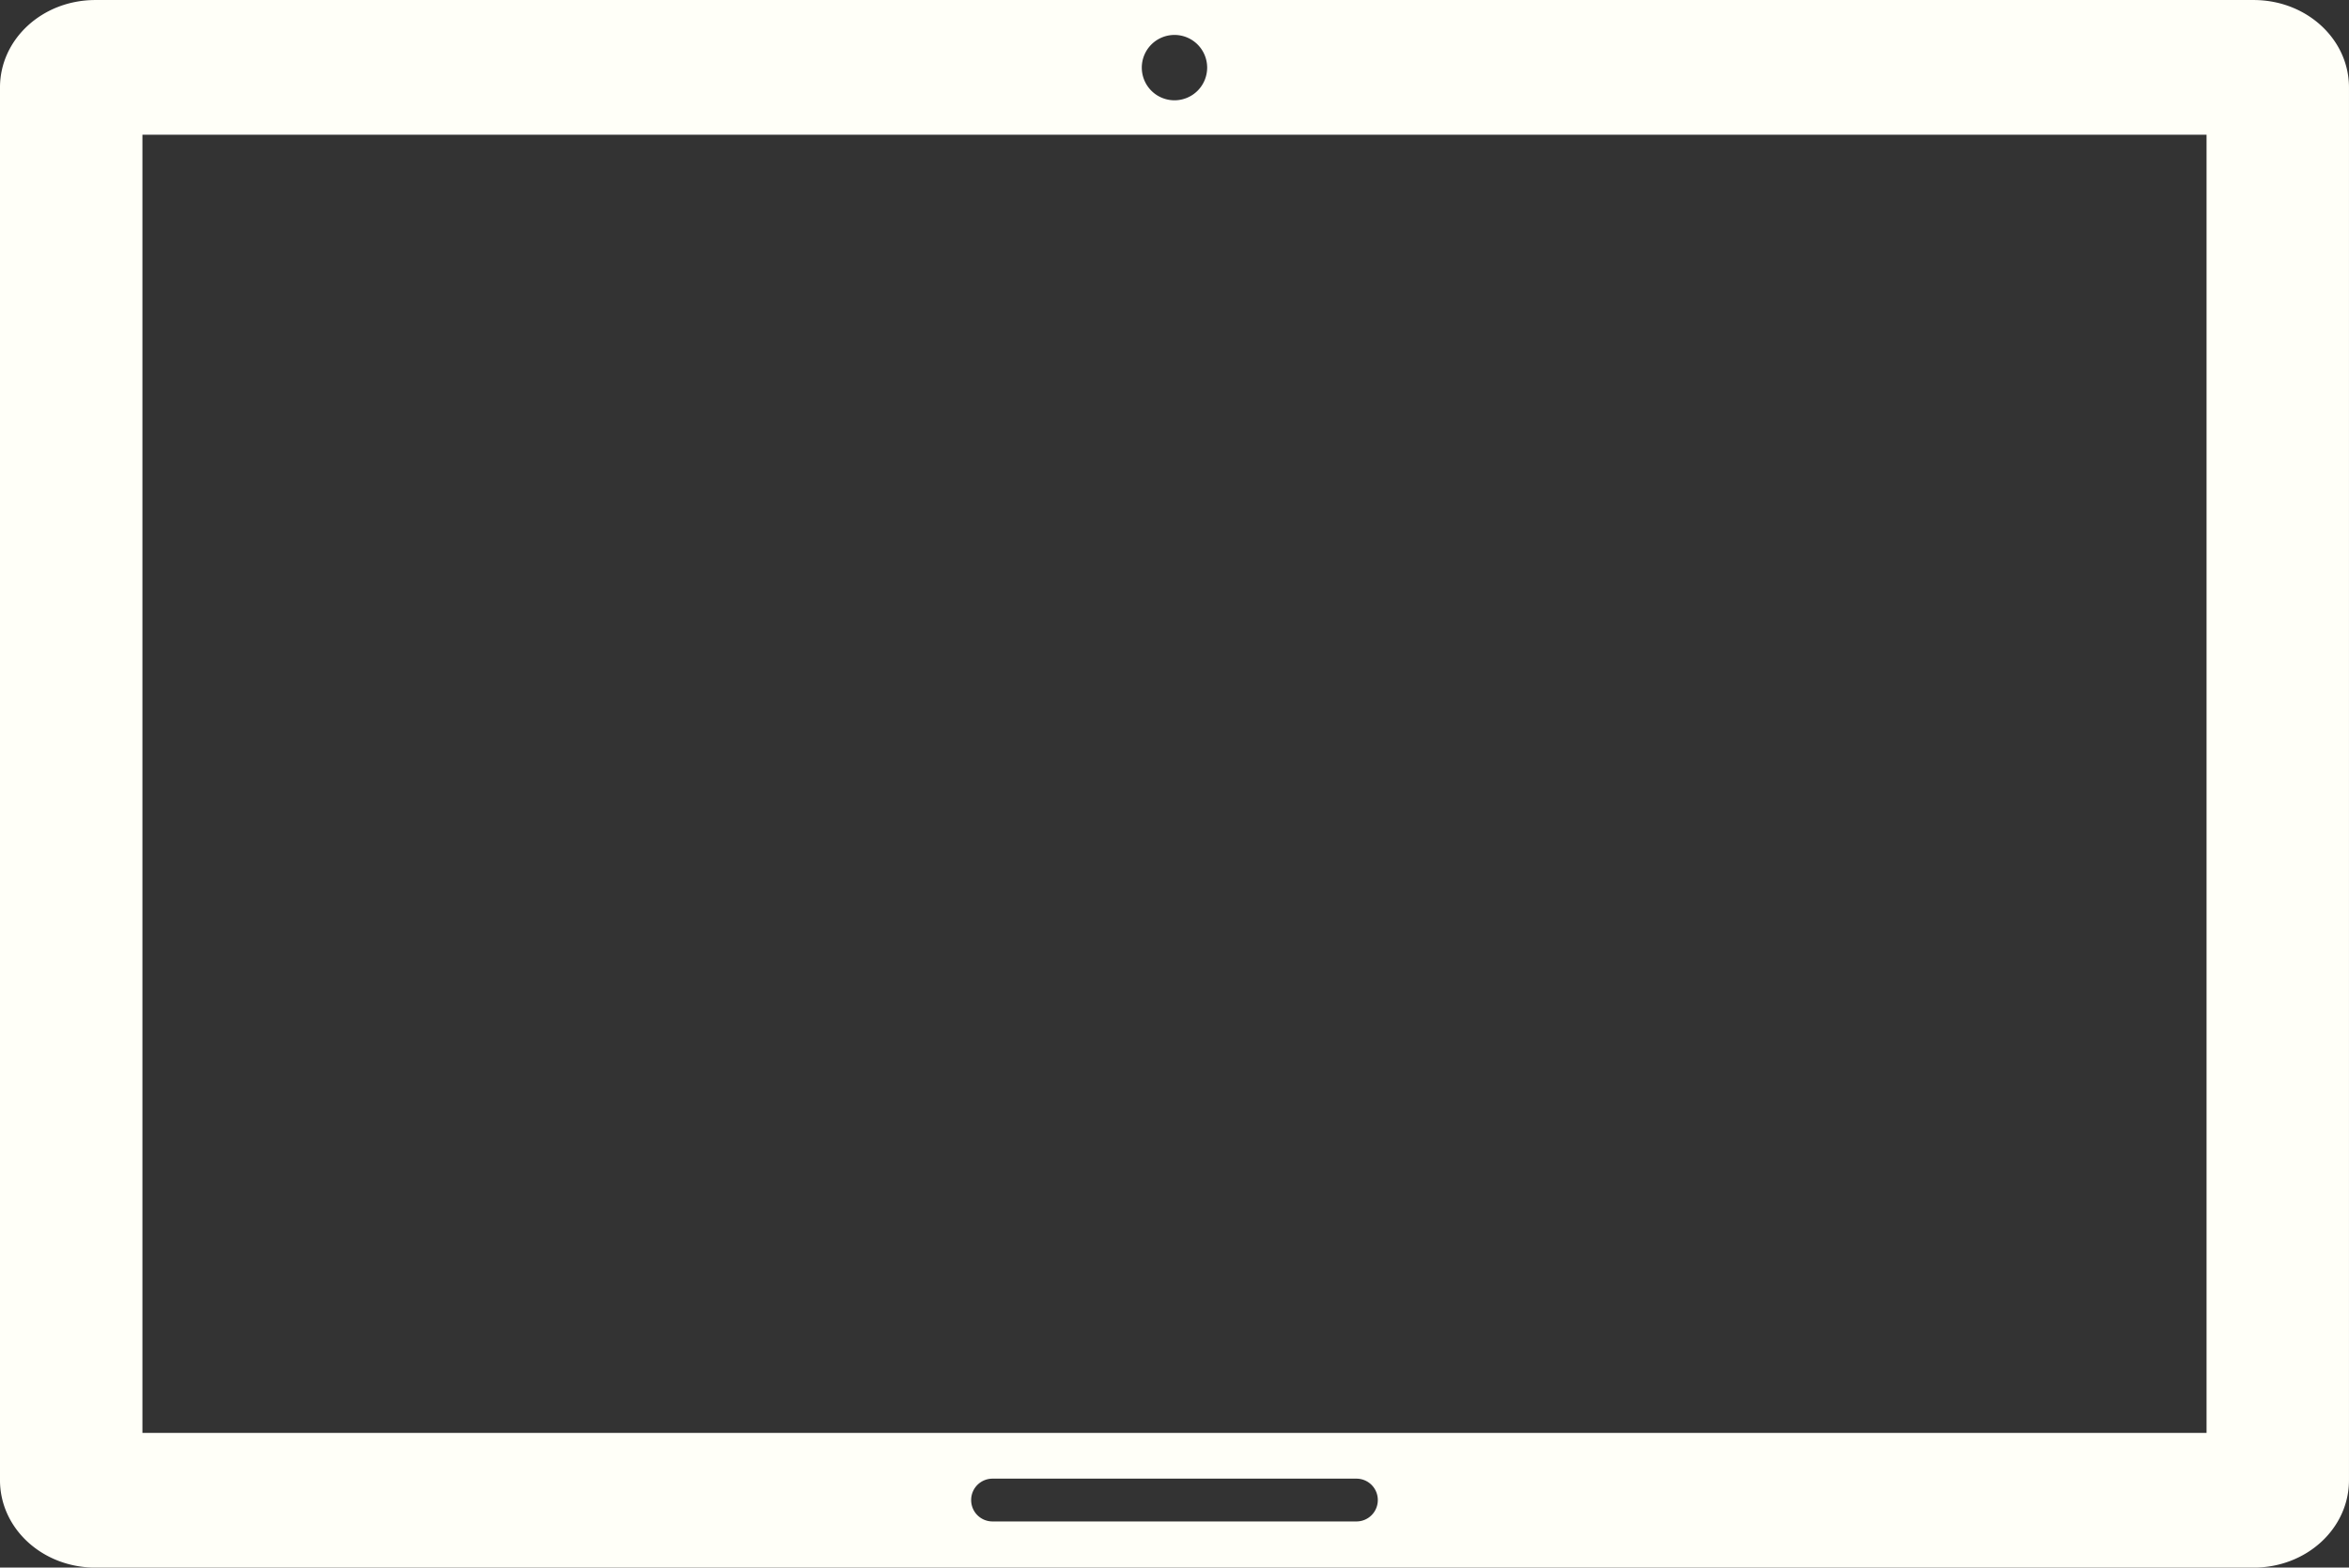 <?xml version="1.0" encoding="UTF-8" standalone="no"?><svg xmlns="http://www.w3.org/2000/svg" xmlns:xlink="http://www.w3.org/1999/xlink" fill="#000000" height="1439.1" preserveAspectRatio="xMidYMid meet" version="1" viewBox="167.0 476.4 2156.2 1439.1" width="2156.2" zoomAndPan="magnify"><rect x="167.0" y="476.4" width="2156.2" height="1439.1" fill="#333333" stroke="none"/><g id="change1_1"><path d="m254.54 476.42c-48.502 0-87.549 35.813-87.549 80.299v1278.5c0 44.485 39.047 80.299 87.549 80.299h1981.1c48.502 0 87.549-35.813 87.549-80.299v-1278.5c0-44.485-39.047-80.299-87.549-80.299h-1981.1zm990.54 32.055a30 30 0 0 1 30 30 30 30 0 0 1 -30 30 30 30 0 0 1 -30 -30 30 30 0 0 1 30 -30zm-947.34 91.576h1894.7v1191.8h-1894.7v-1191.8zm780.35 1233.8h333.99c10.884 0 19.646 8.762 19.646 19.646 0 10.884-8.762 19.645-19.646 19.645h-333.99c-10.884 0-19.646-8.761-19.646-19.645 0-10.884 8.762-19.646 19.646-19.646z" fill="#fffff8"/></g></svg>